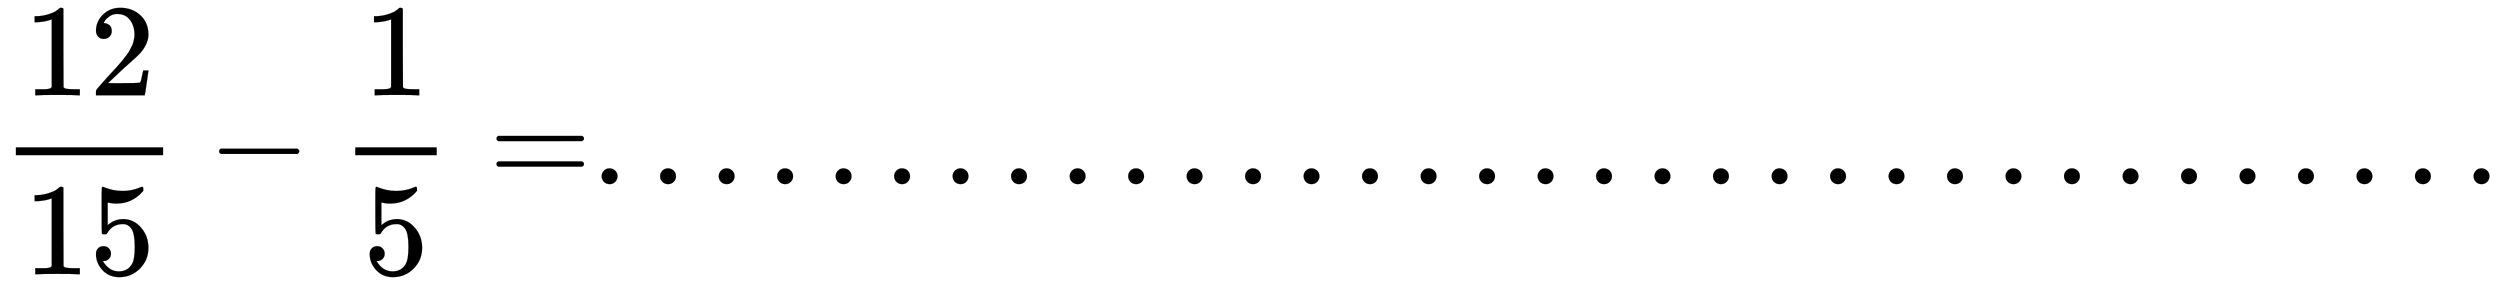 <svg xmlns:xlink="http://www.w3.org/1999/xlink" width="44.186ex" height="5.134ex" style="vertical-align: -1.88ex; background-color: white;" viewBox="0 -1401.3 19024.6 2210.6" role="img" focusable="false" xmlns="http://www.w3.org/2000/svg" aria-labelledby="MathJax-SVG-1-Title"><title id="MathJax-SVG-1-Title">\frac{12}{15}- \frac{1}{5}=.................................</title><defs aria-hidden="true"><path stroke-width="1" id="E1-MJMAIN-31" d="M213 578L200 573Q186 568 160 563T102 556H83V602H102Q149 604 189 617T245 641T273 663Q275 666 285 666Q294 666 302 660V361L303 61Q310 54 315 52T339 48T401 46H427V0H416Q395 3 257 3Q121 3 100 0H88V46H114Q136 46 152 46T177 47T193 50T201 52T207 57T213 61V578Z"></path><path stroke-width="1" id="E1-MJMAIN-32" d="M109 429Q82 429 66 447T50 491Q50 562 103 614T235 666Q326 666 387 610T449 465Q449 422 429 383T381 315T301 241Q265 210 201 149L142 93L218 92Q375 92 385 97Q392 99 409 186V189H449V186Q448 183 436 95T421 3V0H50V19V31Q50 38 56 46T86 81Q115 113 136 137Q145 147 170 174T204 211T233 244T261 278T284 308T305 340T320 369T333 401T340 431T343 464Q343 527 309 573T212 619Q179 619 154 602T119 569T109 550Q109 549 114 549Q132 549 151 535T170 489Q170 464 154 447T109 429Z"></path><path stroke-width="1" id="E1-MJMAIN-35" d="M164 157Q164 133 148 117T109 101H102Q148 22 224 22Q294 22 326 82Q345 115 345 210Q345 313 318 349Q292 382 260 382H254Q176 382 136 314Q132 307 129 306T114 304Q97 304 95 310Q93 314 93 485V614Q93 664 98 664Q100 666 102 666Q103 666 123 658T178 642T253 634Q324 634 389 662Q397 666 402 666Q410 666 410 648V635Q328 538 205 538Q174 538 149 544L139 546V374Q158 388 169 396T205 412T256 420Q337 420 393 355T449 201Q449 109 385 44T229 -22Q148 -22 99 32T50 154Q50 178 61 192T84 210T107 214Q132 214 148 197T164 157Z"></path><path stroke-width="1" id="E1-MJMAIN-2212" d="M84 237T84 250T98 270H679Q694 262 694 250T679 230H98Q84 237 84 250Z"></path><path stroke-width="1" id="E1-MJMAIN-3D" d="M56 347Q56 360 70 367H707Q722 359 722 347Q722 336 708 328L390 327H72Q56 332 56 347ZM56 153Q56 168 72 173H708Q722 163 722 153Q722 140 707 133H70Q56 140 56 153Z"></path><path stroke-width="1" id="E1-MJMAIN-2E" d="M78 60Q78 84 95 102T138 120Q162 120 180 104T199 61Q199 36 182 18T139 0T96 17T78 60Z"></path></defs><g stroke="currentColor" fill="currentColor" stroke-width="0" transform="matrix(1 0 0 -1 0 0)" aria-hidden="true"><g transform="translate(120,0)"><rect stroke="none" width="1121" height="60" x="0" y="220"></rect><g transform="translate(60,676)"><use href="#E1-MJMAIN-31"></use><use href="#E1-MJMAIN-32" x="500" y="0"></use></g><g transform="translate(60,-686)"><use href="#E1-MJMAIN-31"></use><use href="#E1-MJMAIN-35" x="500" y="0"></use></g></g><use href="#E1-MJMAIN-2212" x="1583" y="0"></use><g transform="translate(2361,0)"><g transform="translate(342,0)"><rect stroke="none" width="620" height="60" x="0" y="220"></rect><use href="#E1-MJMAIN-31" x="60" y="676"></use><use href="#E1-MJMAIN-35" x="60" y="-686"></use></g></g><use href="#E1-MJMAIN-3D" x="3722" y="0"></use><use href="#E1-MJMAIN-2E" x="4500" y="0"></use><use href="#E1-MJMAIN-2E" x="4945" y="0"></use><use href="#E1-MJMAIN-2E" x="5391" y="0"></use><use href="#E1-MJMAIN-2E" x="5836" y="0"></use><use href="#E1-MJMAIN-2E" x="6281" y="0"></use><use href="#E1-MJMAIN-2E" x="6726" y="0"></use><use href="#E1-MJMAIN-2E" x="7171" y="0"></use><use href="#E1-MJMAIN-2E" x="7616" y="0"></use><use href="#E1-MJMAIN-2E" x="8062" y="0"></use><use href="#E1-MJMAIN-2E" x="8507" y="0"></use><use href="#E1-MJMAIN-2E" x="8952" y="0"></use><use href="#E1-MJMAIN-2E" x="9397" y="0"></use><use href="#E1-MJMAIN-2E" x="9842" y="0"></use><use href="#E1-MJMAIN-2E" x="10287" y="0"></use><use href="#E1-MJMAIN-2E" x="10733" y="0"></use><use href="#E1-MJMAIN-2E" x="11178" y="0"></use><use href="#E1-MJMAIN-2E" x="11623" y="0"></use><use href="#E1-MJMAIN-2E" x="12068" y="0"></use><use href="#E1-MJMAIN-2E" x="12513" y="0"></use><use href="#E1-MJMAIN-2E" x="12958" y="0"></use><use href="#E1-MJMAIN-2E" x="13404" y="0"></use><use href="#E1-MJMAIN-2E" x="13849" y="0"></use><use href="#E1-MJMAIN-2E" x="14294" y="0"></use><use href="#E1-MJMAIN-2E" x="14739" y="0"></use><use href="#E1-MJMAIN-2E" x="15184" y="0"></use><use href="#E1-MJMAIN-2E" x="15629" y="0"></use><use href="#E1-MJMAIN-2E" x="16075" y="0"></use><use href="#E1-MJMAIN-2E" x="16520" y="0"></use><use href="#E1-MJMAIN-2E" x="16965" y="0"></use><use href="#E1-MJMAIN-2E" x="17410" y="0"></use><use href="#E1-MJMAIN-2E" x="17855" y="0"></use><use href="#E1-MJMAIN-2E" x="18300" y="0"></use><use href="#E1-MJMAIN-2E" x="18746" y="0"></use></g></svg>